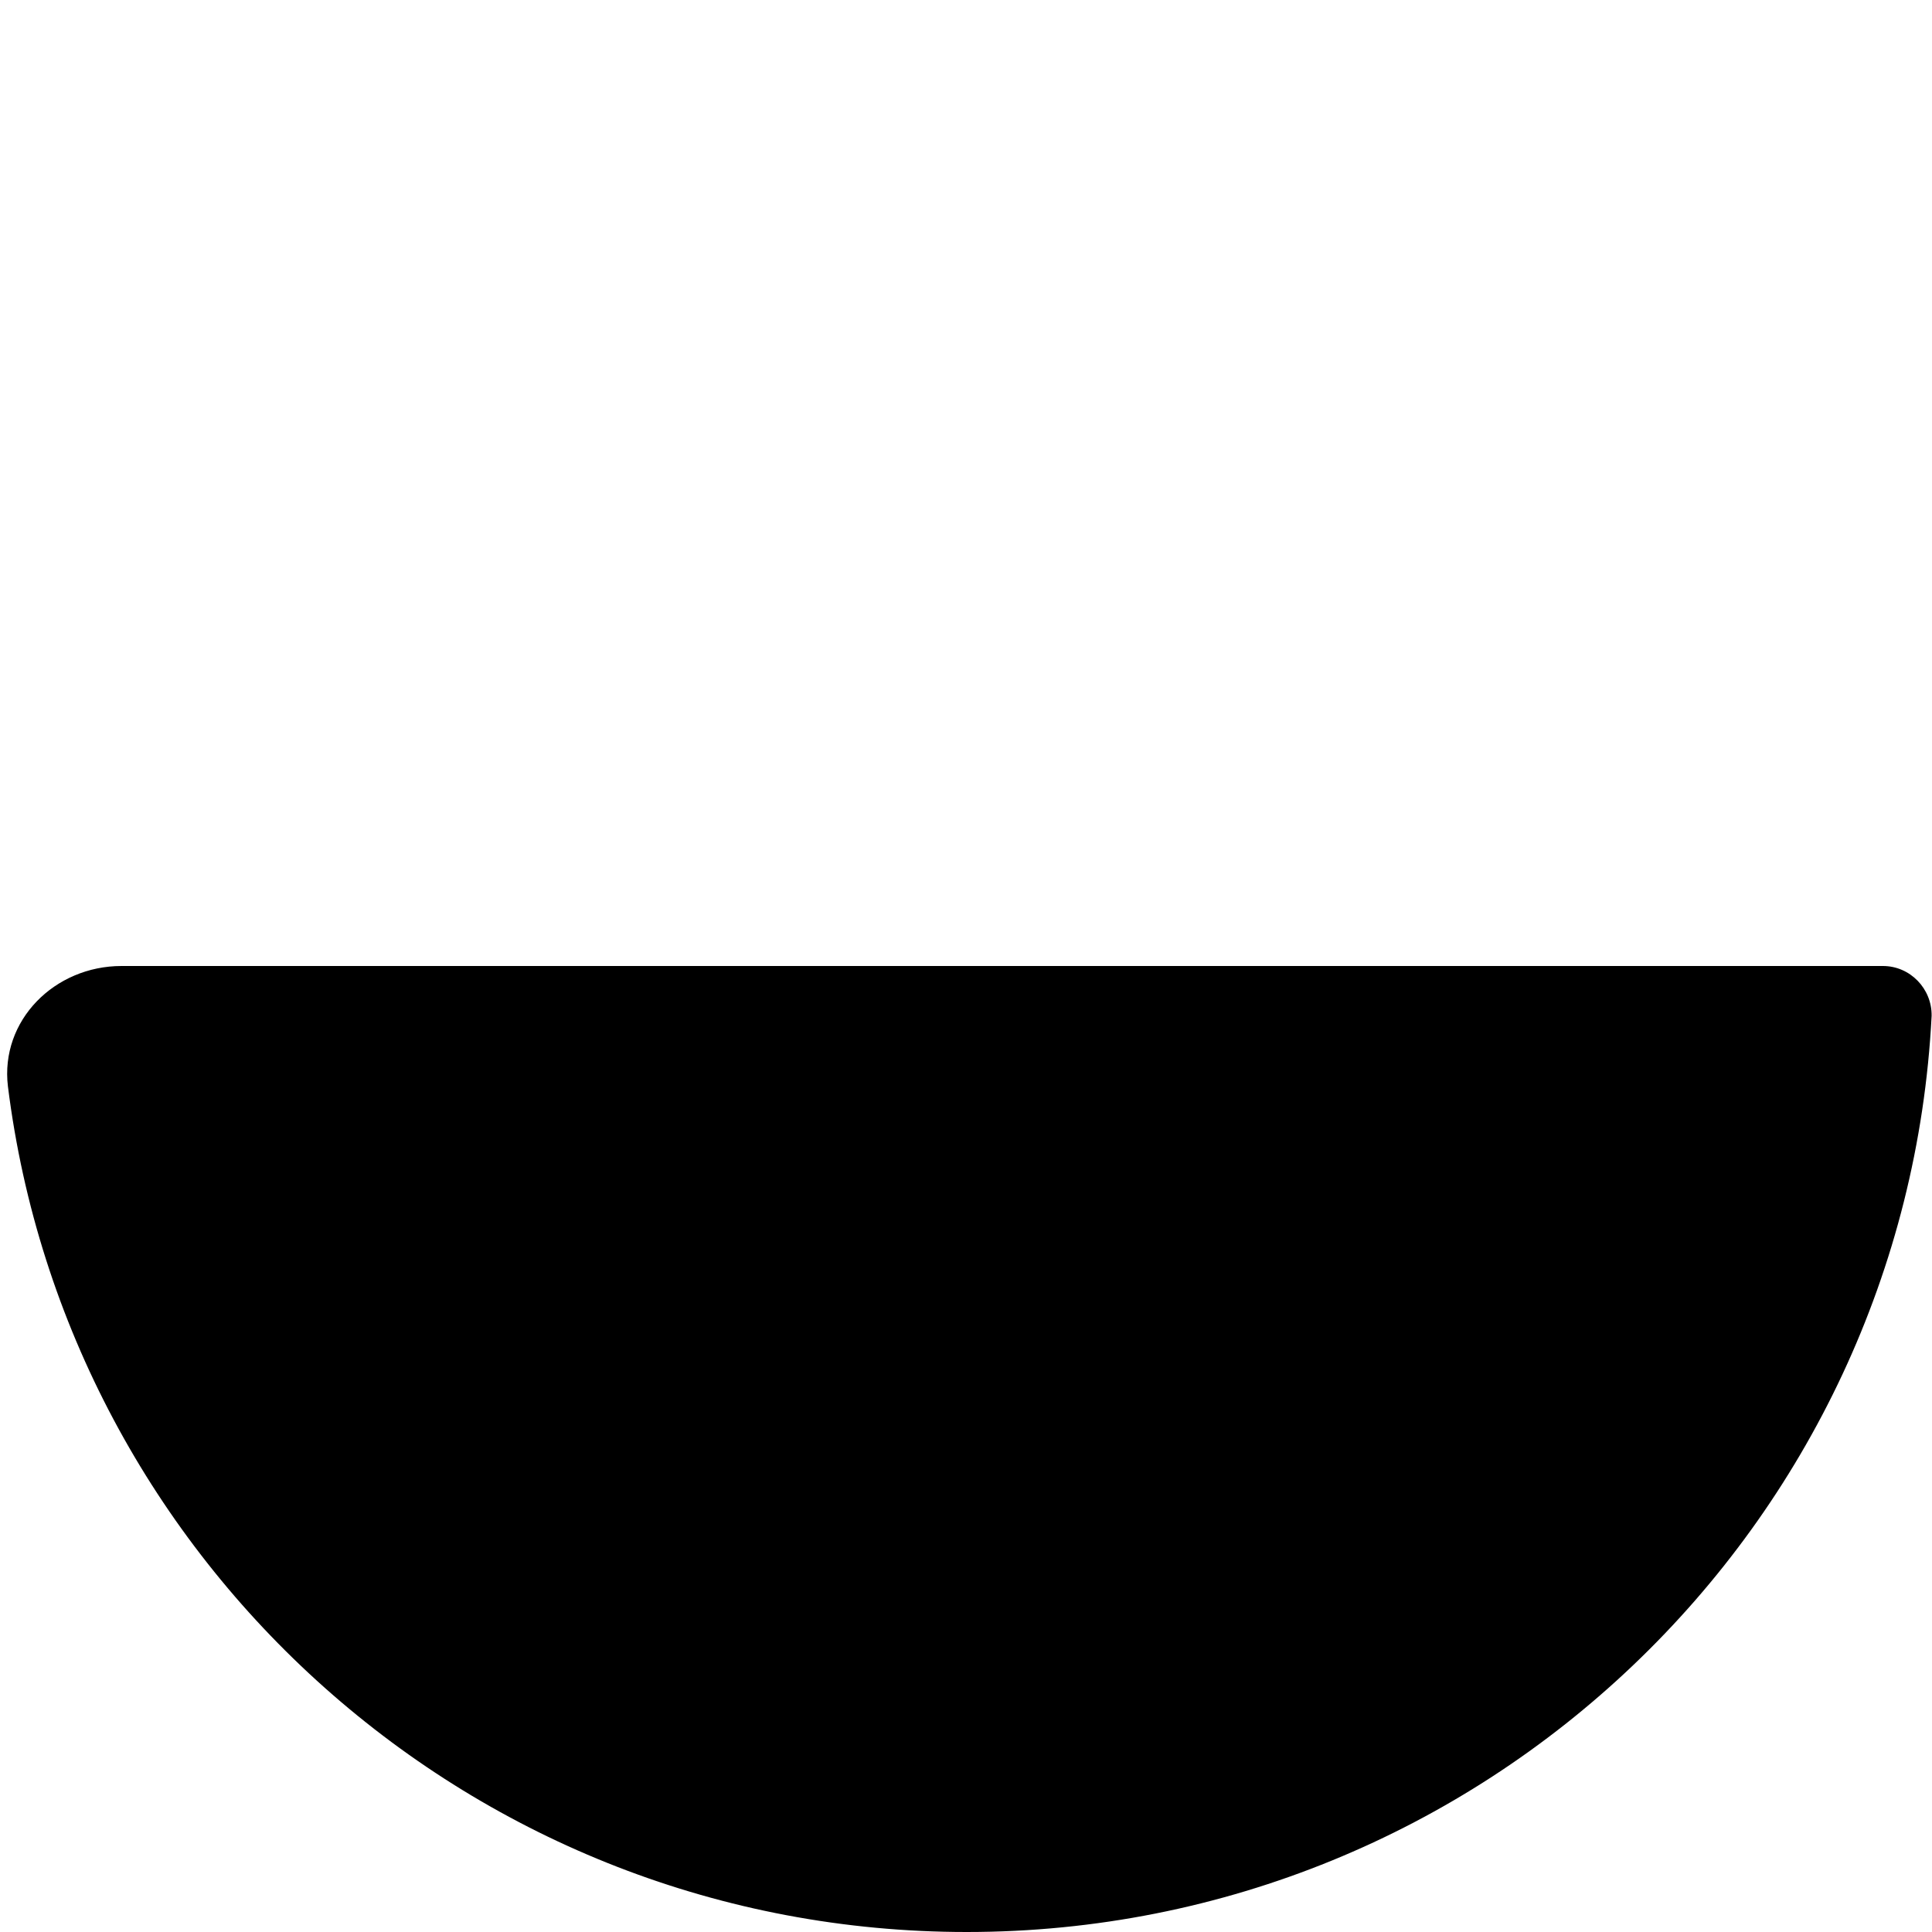 <svg xmlns="http://www.w3.org/2000/svg" viewBox="0 0 512 512"><!--! Font Awesome Pro 7.0.0 by @fontawesome - https://fontawesome.com License - https://fontawesome.com/license (Commercial License) Copyright 2025 Fonticons, Inc. --><path fill="currentColor" d="M499 256c7.2 0 13 6 12.9 13.2l0 0C505 404.4 393.1 512 256.2 512 125.6 512 17.9 414.2 2.1 287.9 0 270.4 14.5 256 32.2 256L499 256z"/></svg>